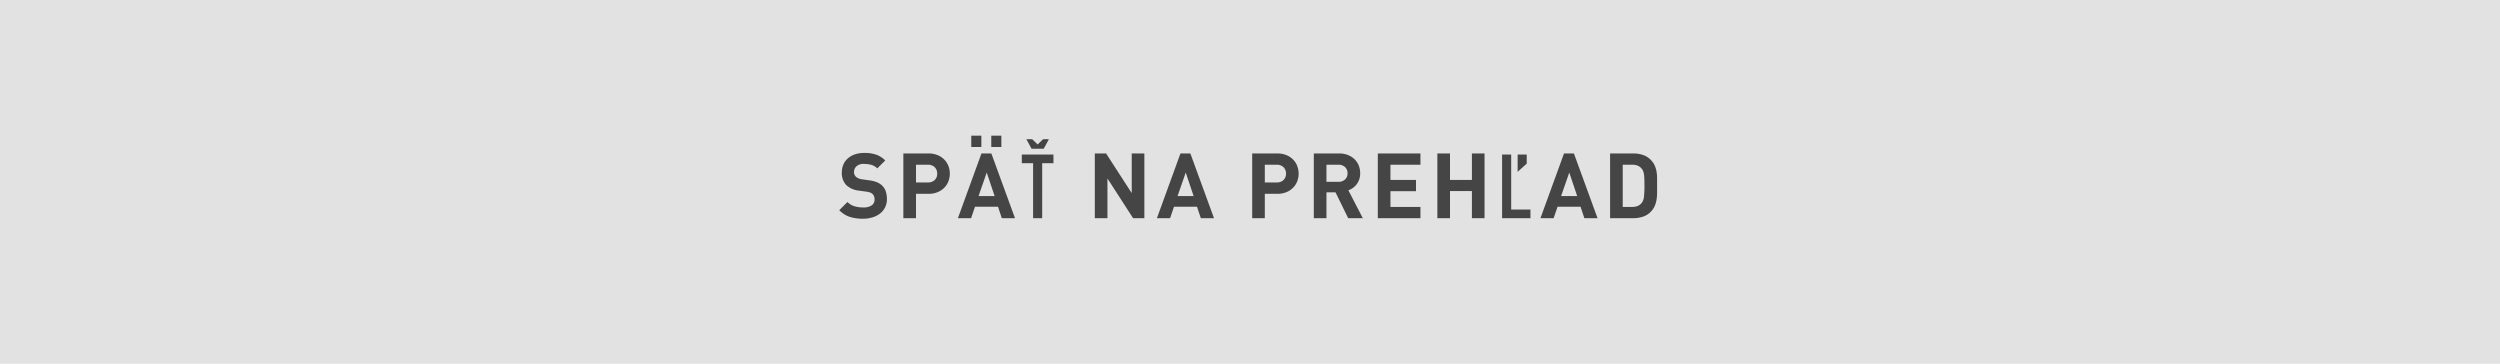 <?xml version="1.0" encoding="utf-8"?>
<svg xmlns="http://www.w3.org/2000/svg" width="550" height="80" viewBox="0 0 550 80">
  <g id="Übersicht" transform="translate(-92 -24)">
    <path id="Pfad_415" data-name="Pfad 415" d="M0,0H550V80H0Z" transform="translate(92 24)" fill="#e2e2e2"/>
    <path id="Pfad_660" data-name="Pfad 660" d="M-79.88-4.2a3.979,3.979,0,0,1-.41,1.84,3.988,3.988,0,0,1-1.12,1.35,5.109,5.109,0,0,1-1.67.84,7.163,7.163,0,0,1-2.08.29,9.4,9.4,0,0,1-2.89-.41,5.659,5.659,0,0,1-2.31-1.47l1.8-1.8A3.64,3.64,0,0,0-87-2.62a6.6,6.6,0,0,0,1.88.26,3.261,3.261,0,0,0,1.88-.45,1.5,1.5,0,0,0,.64-1.31,1.581,1.581,0,0,0-.44-1.2,1.648,1.648,0,0,0-.49-.31,3.676,3.676,0,0,0-.77-.19l-1.72-.24a4.81,4.81,0,0,1-2.76-1.18,3.784,3.784,0,0,1-1.02-2.8,4.382,4.382,0,0,1,.34-1.75,3.823,3.823,0,0,1,.98-1.36,4.571,4.571,0,0,1,1.56-.89,6.309,6.309,0,0,1,2.08-.32,7.908,7.908,0,0,1,2.58.38,5.4,5.4,0,0,1,2.02,1.28L-82-10.96a3.087,3.087,0,0,0-1.45-.81,6.822,6.822,0,0,0-1.47-.17,2.288,2.288,0,0,0-1.66.53,1.717,1.717,0,0,0-.54,1.27,1.492,1.492,0,0,0,.1.54,1.378,1.378,0,0,0,.32.48,2.106,2.106,0,0,0,.55.35,2.758,2.758,0,0,0,.77.21l1.68.24a6.64,6.64,0,0,1,1.62.41,3.81,3.81,0,0,1,1.1.69,3.134,3.134,0,0,1,.84,1.3A5.3,5.3,0,0,1-79.88-4.2Zm13.84-5.6a4.612,4.612,0,0,1-.32,1.71,4.135,4.135,0,0,1-.93,1.42,4.37,4.37,0,0,1-1.48.96,5.241,5.241,0,0,1-1.97.35h-2.74V0h-2.78V-14.24h5.52a5.241,5.241,0,0,1,1.97.35,4.37,4.37,0,0,1,1.48.96,4.135,4.135,0,0,1,.93,1.42A4.612,4.612,0,0,1-66.04-9.8Zm-2.78,0a1.9,1.9,0,0,0-.55-1.42,2.062,2.062,0,0,0-1.51-.54h-2.6v3.9h2.6a2.085,2.085,0,0,0,1.51-.53A1.868,1.868,0,0,0-68.82-9.8ZM-54.6,0l-.84-2.52H-60.5L-61.36,0h-2.9l5.18-14.24h2.18L-51.7,0Zm-3.32-10.04-1.8,5.18h3.54Zm-3.4-5.62v-2.5h2.22v2.5Zm4.4,0v-2.5h2.22v2.5ZM-50.2-14v1.9h2.48V0h2V-12.1h2.48V-14Zm3.48-2.22-1.2-1.16H-49.2l1.14,2.1h2.68l1.14-2.1h-1.28ZM-25.72,0l-5.64-8.74V0h-2.78V-14.24h2.48l5.64,8.72v-8.72h2.78V0Zm14.9,0-.84-2.52h-5.06L-17.58,0h-2.9l5.18-14.24h2.18L-7.92,0Zm-3.32-10.04-1.8,5.18h3.54ZM10.7-9.8a4.612,4.612,0,0,1-.32,1.71,4.135,4.135,0,0,1-.93,1.42,4.37,4.37,0,0,1-1.48.96A5.241,5.241,0,0,1,6-5.36H3.26V0H.48V-14.24H6a5.241,5.241,0,0,1,1.97.35,4.37,4.37,0,0,1,1.48.96,4.135,4.135,0,0,1,.93,1.42A4.612,4.612,0,0,1,10.7-9.8Zm-2.78,0a1.9,1.9,0,0,0-.55-1.42,2.062,2.062,0,0,0-1.51-.54H3.26v3.9h2.6a2.085,2.085,0,0,0,1.51-.53A1.868,1.868,0,0,0,7.92-9.8ZM21.6,0,18.82-5.68h-2V0H14.04V-14.24h5.58a5.107,5.107,0,0,1,1.94.35,4.441,4.441,0,0,1,1.46.94,3.923,3.923,0,0,1,.91,1.38,4.585,4.585,0,0,1,.31,1.69,4.1,4.1,0,0,1-.21,1.36,3.821,3.821,0,0,1-.57,1.07,3.773,3.773,0,0,1-.83.8,3.988,3.988,0,0,1-.99.51L24.82,0Zm-.14-9.88a1.786,1.786,0,0,0-.55-1.36,2.052,2.052,0,0,0-1.47-.52H16.82V-8h2.62a2.052,2.052,0,0,0,1.47-.52A1.786,1.786,0,0,0,21.46-9.88ZM28.12,0V-14.24H37.5v2.48H30.9v3.34h5.62v2.48H30.9v3.46h6.6V0Zm20.7,0V-5.96H44V0H41.22V-14.24H44v5.82h4.82v-5.82H51.6V0Zm6.64-14V0H61.7V-1.9H57.46V-14Zm3.42,0v3.8l2-1.8v-2ZM73.56,0l-.84-2.52H67.66L66.8,0H63.9l5.18-14.24h2.18L76.46,0ZM70.24-10.04l-1.8,5.18h3.54ZM89.56-5.58a9.483,9.483,0,0,1-.12,1.52,5.805,5.805,0,0,1-.42,1.42,4.232,4.232,0,0,1-.9,1.28A4.272,4.272,0,0,1,86.45-.33,6.448,6.448,0,0,1,84.36,0H79.22V-14.24h5.14a6.448,6.448,0,0,1,2.09.33,4.272,4.272,0,0,1,1.67,1.03,4.325,4.325,0,0,1,.9,1.26,5.509,5.509,0,0,1,.42,1.38,9.115,9.115,0,0,1,.12,1.5Zm-2.78-1.6q0-.8-.02-1.39a10.316,10.316,0,0,0-.08-1.03,3.165,3.165,0,0,0-.18-.74,1.994,1.994,0,0,0-.32-.54,2.294,2.294,0,0,0-.86-.66,3.024,3.024,0,0,0-1.22-.22H82v9.28h2.1a3.024,3.024,0,0,0,1.22-.22,2.294,2.294,0,0,0,.86-.66,2.676,2.676,0,0,0,.49-1.34A20.985,20.985,0,0,0,86.78-7.18Z" transform="translate(367 72)" fill="#1e1e1e" opacity="0.8"/>
  </g>
</svg>
